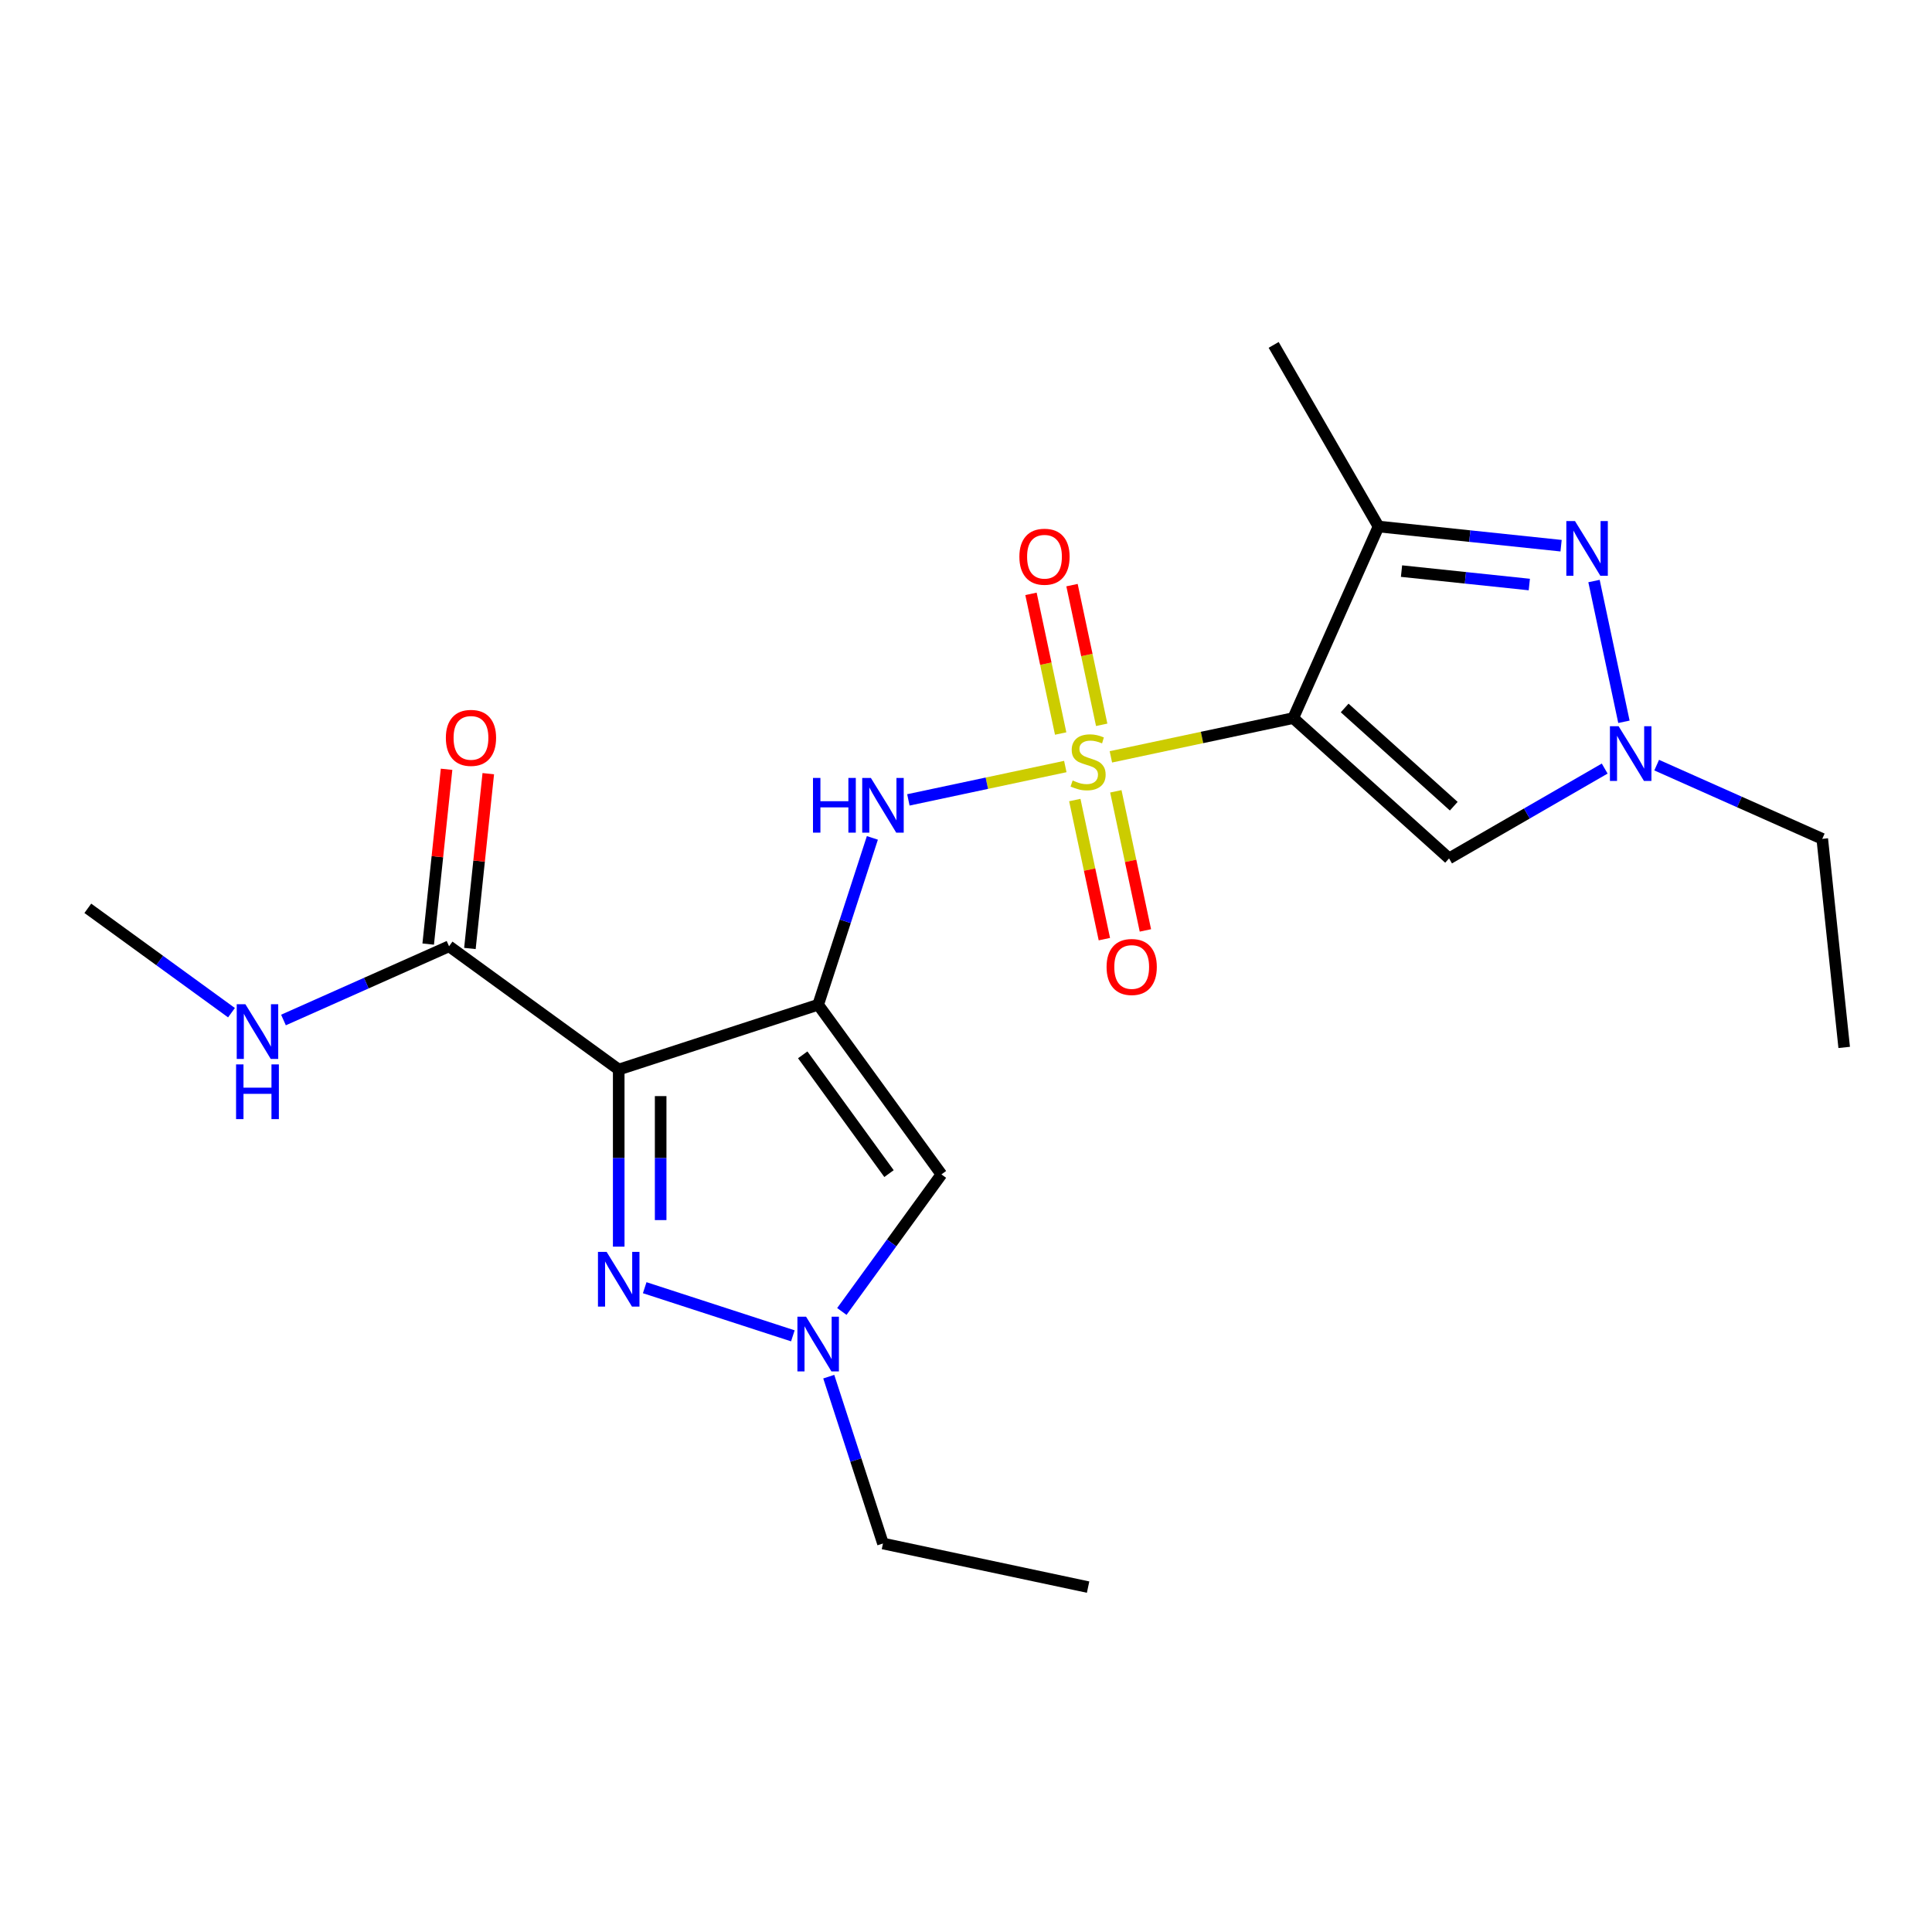 <?xml version='1.0' encoding='iso-8859-1'?>
<svg version='1.1' baseProfile='full'
              xmlns='http://www.w3.org/2000/svg'
                      xmlns:rdkit='http://www.rdkit.org/xml'
                      xmlns:xlink='http://www.w3.org/1999/xlink'
                  xml:space='preserve'
width='1000px' height='1000px' viewBox='0 0 1000 1000'>
<!-- END OF HEADER -->
<rect style='opacity:1.0;fill:#FFFFFF;stroke:none' width='1000' height='1000' x='0' y='0'> </rect>
<path class='bond-0' d='M 574.989,391.743 L 622.179,381.713' style='fill:none;fill-rule:evenodd;stroke:#CCCC00;stroke-width:6px;stroke-linecap:butt;stroke-linejoin:miter;stroke-opacity:1' />
<path class='bond-0' d='M 622.179,381.713 L 669.369,371.682' style='fill:none;fill-rule:evenodd;stroke:#000000;stroke-width:6px;stroke-linecap:butt;stroke-linejoin:miter;stroke-opacity:1' />
<path class='bond-5' d='M 551.402,396.757 L 510.788,405.39' style='fill:none;fill-rule:evenodd;stroke:#CCCC00;stroke-width:6px;stroke-linecap:butt;stroke-linejoin:miter;stroke-opacity:1' />
<path class='bond-5' d='M 510.788,405.39 L 470.174,414.022' style='fill:none;fill-rule:evenodd;stroke:#0000FF;stroke-width:6px;stroke-linecap:butt;stroke-linejoin:miter;stroke-opacity:1' />
<path class='bond-12' d='M 556.318,414.1 L 563.97,450.099' style='fill:none;fill-rule:evenodd;stroke:#CCCC00;stroke-width:6px;stroke-linecap:butt;stroke-linejoin:miter;stroke-opacity:1' />
<path class='bond-12' d='M 563.97,450.099 L 571.621,486.097' style='fill:none;fill-rule:evenodd;stroke:#FF0000;stroke-width:6px;stroke-linecap:butt;stroke-linejoin:miter;stroke-opacity:1' />
<path class='bond-12' d='M 577.553,409.587 L 585.204,445.585' style='fill:none;fill-rule:evenodd;stroke:#CCCC00;stroke-width:6px;stroke-linecap:butt;stroke-linejoin:miter;stroke-opacity:1' />
<path class='bond-12' d='M 585.204,445.585 L 592.856,481.583' style='fill:none;fill-rule:evenodd;stroke:#FF0000;stroke-width:6px;stroke-linecap:butt;stroke-linejoin:miter;stroke-opacity:1' />
<path class='bond-13' d='M 570.235,375.16 L 562.551,339.011' style='fill:none;fill-rule:evenodd;stroke:#CCCC00;stroke-width:6px;stroke-linecap:butt;stroke-linejoin:miter;stroke-opacity:1' />
<path class='bond-13' d='M 562.551,339.011 L 554.868,302.863' style='fill:none;fill-rule:evenodd;stroke:#FF0000;stroke-width:6px;stroke-linecap:butt;stroke-linejoin:miter;stroke-opacity:1' />
<path class='bond-13' d='M 549,379.673 L 541.317,343.525' style='fill:none;fill-rule:evenodd;stroke:#CCCC00;stroke-width:6px;stroke-linecap:butt;stroke-linejoin:miter;stroke-opacity:1' />
<path class='bond-13' d='M 541.317,343.525 L 533.633,307.377' style='fill:none;fill-rule:evenodd;stroke:#FF0000;stroke-width:6px;stroke-linecap:butt;stroke-linejoin:miter;stroke-opacity:1' />
<path class='bond-4' d='M 669.369,371.682 L 713.519,272.521' style='fill:none;fill-rule:evenodd;stroke:#000000;stroke-width:6px;stroke-linecap:butt;stroke-linejoin:miter;stroke-opacity:1' />
<path class='bond-8' d='M 669.369,371.682 L 750.035,444.313' style='fill:none;fill-rule:evenodd;stroke:#000000;stroke-width:6px;stroke-linecap:butt;stroke-linejoin:miter;stroke-opacity:1' />
<path class='bond-8' d='M 695.995,366.444 L 752.461,417.286' style='fill:none;fill-rule:evenodd;stroke:#000000;stroke-width:6px;stroke-linecap:butt;stroke-linejoin:miter;stroke-opacity:1' />
<path class='bond-1' d='M 423.48,520.051 L 437.51,476.871' style='fill:none;fill-rule:evenodd;stroke:#000000;stroke-width:6px;stroke-linecap:butt;stroke-linejoin:miter;stroke-opacity:1' />
<path class='bond-1' d='M 437.51,476.871 L 451.539,433.692' style='fill:none;fill-rule:evenodd;stroke:#0000FF;stroke-width:6px;stroke-linecap:butt;stroke-linejoin:miter;stroke-opacity:1' />
<path class='bond-2' d='M 423.48,520.051 L 320.247,553.593' style='fill:none;fill-rule:evenodd;stroke:#000000;stroke-width:6px;stroke-linecap:butt;stroke-linejoin:miter;stroke-opacity:1' />
<path class='bond-7' d='M 423.48,520.051 L 487.281,607.866' style='fill:none;fill-rule:evenodd;stroke:#000000;stroke-width:6px;stroke-linecap:butt;stroke-linejoin:miter;stroke-opacity:1' />
<path class='bond-7' d='M 415.487,545.984 L 460.148,607.454' style='fill:none;fill-rule:evenodd;stroke:#000000;stroke-width:6px;stroke-linecap:butt;stroke-linejoin:miter;stroke-opacity:1' />
<path class='bond-3' d='M 320.247,553.593 L 320.247,599.429' style='fill:none;fill-rule:evenodd;stroke:#000000;stroke-width:6px;stroke-linecap:butt;stroke-linejoin:miter;stroke-opacity:1' />
<path class='bond-3' d='M 320.247,599.429 L 320.247,645.266' style='fill:none;fill-rule:evenodd;stroke:#0000FF;stroke-width:6px;stroke-linecap:butt;stroke-linejoin:miter;stroke-opacity:1' />
<path class='bond-3' d='M 341.956,567.344 L 341.956,599.429' style='fill:none;fill-rule:evenodd;stroke:#000000;stroke-width:6px;stroke-linecap:butt;stroke-linejoin:miter;stroke-opacity:1' />
<path class='bond-3' d='M 341.956,599.429 L 341.956,631.515' style='fill:none;fill-rule:evenodd;stroke:#0000FF;stroke-width:6px;stroke-linecap:butt;stroke-linejoin:miter;stroke-opacity:1' />
<path class='bond-11' d='M 320.247,553.593 L 232.431,489.792' style='fill:none;fill-rule:evenodd;stroke:#000000;stroke-width:6px;stroke-linecap:butt;stroke-linejoin:miter;stroke-opacity:1' />
<path class='bond-23' d='M 333.7,666.511 L 410.38,691.425' style='fill:none;fill-rule:evenodd;stroke:#0000FF;stroke-width:6px;stroke-linecap:butt;stroke-linejoin:miter;stroke-opacity:1' />
<path class='bond-6' d='M 713.519,272.521 L 760.768,277.487' style='fill:none;fill-rule:evenodd;stroke:#000000;stroke-width:6px;stroke-linecap:butt;stroke-linejoin:miter;stroke-opacity:1' />
<path class='bond-6' d='M 760.768,277.487 L 808.016,282.453' style='fill:none;fill-rule:evenodd;stroke:#0000FF;stroke-width:6px;stroke-linecap:butt;stroke-linejoin:miter;stroke-opacity:1' />
<path class='bond-6' d='M 725.424,295.601 L 758.498,299.077' style='fill:none;fill-rule:evenodd;stroke:#000000;stroke-width:6px;stroke-linecap:butt;stroke-linejoin:miter;stroke-opacity:1' />
<path class='bond-6' d='M 758.498,299.077 L 791.573,302.553' style='fill:none;fill-rule:evenodd;stroke:#0000FF;stroke-width:6px;stroke-linecap:butt;stroke-linejoin:miter;stroke-opacity:1' />
<path class='bond-16' d='M 713.519,272.521 L 659.246,178.517' style='fill:none;fill-rule:evenodd;stroke:#000000;stroke-width:6px;stroke-linecap:butt;stroke-linejoin:miter;stroke-opacity:1' />
<path class='bond-22' d='M 825.057,300.74 L 840.543,373.598' style='fill:none;fill-rule:evenodd;stroke:#0000FF;stroke-width:6px;stroke-linecap:butt;stroke-linejoin:miter;stroke-opacity:1' />
<path class='bond-9' d='M 487.281,607.866 L 461.51,643.337' style='fill:none;fill-rule:evenodd;stroke:#000000;stroke-width:6px;stroke-linecap:butt;stroke-linejoin:miter;stroke-opacity:1' />
<path class='bond-9' d='M 461.51,643.337 L 435.739,678.808' style='fill:none;fill-rule:evenodd;stroke:#0000FF;stroke-width:6px;stroke-linecap:butt;stroke-linejoin:miter;stroke-opacity:1' />
<path class='bond-10' d='M 750.035,444.313 L 790.309,421.061' style='fill:none;fill-rule:evenodd;stroke:#000000;stroke-width:6px;stroke-linecap:butt;stroke-linejoin:miter;stroke-opacity:1' />
<path class='bond-10' d='M 790.309,421.061 L 830.584,397.808' style='fill:none;fill-rule:evenodd;stroke:#0000FF;stroke-width:6px;stroke-linecap:butt;stroke-linejoin:miter;stroke-opacity:1' />
<path class='bond-18' d='M 428.962,712.555 L 442.992,755.735' style='fill:none;fill-rule:evenodd;stroke:#0000FF;stroke-width:6px;stroke-linecap:butt;stroke-linejoin:miter;stroke-opacity:1' />
<path class='bond-18' d='M 442.992,755.735 L 457.022,798.915' style='fill:none;fill-rule:evenodd;stroke:#000000;stroke-width:6px;stroke-linecap:butt;stroke-linejoin:miter;stroke-opacity:1' />
<path class='bond-17' d='M 857.492,396.03 L 900.345,415.11' style='fill:none;fill-rule:evenodd;stroke:#0000FF;stroke-width:6px;stroke-linecap:butt;stroke-linejoin:miter;stroke-opacity:1' />
<path class='bond-17' d='M 900.345,415.11 L 943.199,434.19' style='fill:none;fill-rule:evenodd;stroke:#000000;stroke-width:6px;stroke-linecap:butt;stroke-linejoin:miter;stroke-opacity:1' />
<path class='bond-14' d='M 243.226,490.927 L 247.981,445.688' style='fill:none;fill-rule:evenodd;stroke:#000000;stroke-width:6px;stroke-linecap:butt;stroke-linejoin:miter;stroke-opacity:1' />
<path class='bond-14' d='M 247.981,445.688 L 252.736,400.449' style='fill:none;fill-rule:evenodd;stroke:#FF0000;stroke-width:6px;stroke-linecap:butt;stroke-linejoin:miter;stroke-opacity:1' />
<path class='bond-14' d='M 221.636,488.657 L 226.391,443.419' style='fill:none;fill-rule:evenodd;stroke:#000000;stroke-width:6px;stroke-linecap:butt;stroke-linejoin:miter;stroke-opacity:1' />
<path class='bond-14' d='M 226.391,443.419 L 231.146,398.18' style='fill:none;fill-rule:evenodd;stroke:#FF0000;stroke-width:6px;stroke-linecap:butt;stroke-linejoin:miter;stroke-opacity:1' />
<path class='bond-15' d='M 232.431,489.792 L 189.577,508.872' style='fill:none;fill-rule:evenodd;stroke:#000000;stroke-width:6px;stroke-linecap:butt;stroke-linejoin:miter;stroke-opacity:1' />
<path class='bond-15' d='M 189.577,508.872 L 146.723,527.951' style='fill:none;fill-rule:evenodd;stroke:#0000FF;stroke-width:6px;stroke-linecap:butt;stroke-linejoin:miter;stroke-opacity:1' />
<path class='bond-19' d='M 119.816,524.167 L 82.635,497.153' style='fill:none;fill-rule:evenodd;stroke:#0000FF;stroke-width:6px;stroke-linecap:butt;stroke-linejoin:miter;stroke-opacity:1' />
<path class='bond-19' d='M 82.635,497.153 L 45.455,470.14' style='fill:none;fill-rule:evenodd;stroke:#000000;stroke-width:6px;stroke-linecap:butt;stroke-linejoin:miter;stroke-opacity:1' />
<path class='bond-20' d='M 943.199,434.19 L 954.545,542.141' style='fill:none;fill-rule:evenodd;stroke:#000000;stroke-width:6px;stroke-linecap:butt;stroke-linejoin:miter;stroke-opacity:1' />
<path class='bond-21' d='M 457.022,798.915 L 563.196,821.483' style='fill:none;fill-rule:evenodd;stroke:#000000;stroke-width:6px;stroke-linecap:butt;stroke-linejoin:miter;stroke-opacity:1' />
<path  class='atom-0' d='M 555.196 403.97
Q 555.516 404.09, 556.836 404.65
Q 558.156 405.21, 559.596 405.57
Q 561.076 405.89, 562.516 405.89
Q 565.196 405.89, 566.756 404.61
Q 568.316 403.29, 568.316 401.01
Q 568.316 399.45, 567.516 398.49
Q 566.756 397.53, 565.556 397.01
Q 564.356 396.49, 562.356 395.89
Q 559.836 395.13, 558.316 394.41
Q 556.836 393.69, 555.756 392.17
Q 554.716 390.65, 554.716 388.09
Q 554.716 384.53, 557.116 382.33
Q 559.556 380.13, 564.356 380.13
Q 567.636 380.13, 571.356 381.69
L 570.436 384.77
Q 567.036 383.37, 564.476 383.37
Q 561.716 383.37, 560.196 384.53
Q 558.676 385.65, 558.716 387.61
Q 558.716 389.13, 559.476 390.05
Q 560.276 390.97, 561.396 391.49
Q 562.556 392.01, 564.476 392.61
Q 567.036 393.41, 568.556 394.21
Q 570.076 395.01, 571.156 396.65
Q 572.276 398.25, 572.276 401.01
Q 572.276 404.93, 569.636 407.05
Q 567.036 409.13, 562.676 409.13
Q 560.156 409.13, 558.236 408.57
Q 556.356 408.05, 554.116 407.13
L 555.196 403.97
' fill='#CCCC00'/>
<path  class='atom-4' d='M 313.987 647.979
L 323.267 662.979
Q 324.187 664.459, 325.667 667.139
Q 327.147 669.819, 327.227 669.979
L 327.227 647.979
L 330.987 647.979
L 330.987 676.299
L 327.107 676.299
L 317.147 659.899
Q 315.987 657.979, 314.747 655.779
Q 313.547 653.579, 313.187 652.899
L 313.187 676.299
L 309.507 676.299
L 309.507 647.979
L 313.987 647.979
' fill='#0000FF'/>
<path  class='atom-6' d='M 420.802 402.658
L 424.642 402.658
L 424.642 414.698
L 439.122 414.698
L 439.122 402.658
L 442.962 402.658
L 442.962 430.978
L 439.122 430.978
L 439.122 417.898
L 424.642 417.898
L 424.642 430.978
L 420.802 430.978
L 420.802 402.658
' fill='#0000FF'/>
<path  class='atom-6' d='M 450.762 402.658
L 460.042 417.658
Q 460.962 419.138, 462.442 421.818
Q 463.922 424.498, 464.002 424.658
L 464.002 402.658
L 467.762 402.658
L 467.762 430.978
L 463.882 430.978
L 453.922 414.578
Q 452.762 412.658, 451.522 410.458
Q 450.322 408.258, 449.962 407.578
L 449.962 430.978
L 446.282 430.978
L 446.282 402.658
L 450.762 402.658
' fill='#0000FF'/>
<path  class='atom-7' d='M 815.21 269.707
L 824.49 284.707
Q 825.41 286.187, 826.89 288.867
Q 828.37 291.547, 828.45 291.707
L 828.45 269.707
L 832.21 269.707
L 832.21 298.027
L 828.33 298.027
L 818.37 281.627
Q 817.21 279.707, 815.97 277.507
Q 814.77 275.307, 814.41 274.627
L 814.41 298.027
L 810.73 298.027
L 810.73 269.707
L 815.21 269.707
' fill='#0000FF'/>
<path  class='atom-10' d='M 417.22 681.522
L 426.5 696.522
Q 427.42 698.002, 428.9 700.682
Q 430.38 703.362, 430.46 703.522
L 430.46 681.522
L 434.22 681.522
L 434.22 709.842
L 430.34 709.842
L 420.38 693.442
Q 419.22 691.522, 417.98 689.322
Q 416.78 687.122, 416.42 686.442
L 416.42 709.842
L 412.74 709.842
L 412.74 681.522
L 417.22 681.522
' fill='#0000FF'/>
<path  class='atom-11' d='M 837.778 375.881
L 847.058 390.881
Q 847.978 392.361, 849.458 395.041
Q 850.938 397.721, 851.018 397.881
L 851.018 375.881
L 854.778 375.881
L 854.778 404.201
L 850.898 404.201
L 840.938 387.801
Q 839.778 385.881, 838.538 383.681
Q 837.338 381.481, 836.978 380.801
L 836.978 404.201
L 833.298 404.201
L 833.298 375.881
L 837.778 375.881
' fill='#0000FF'/>
<path  class='atom-13' d='M 572.764 500.504
Q 572.764 493.704, 576.124 489.904
Q 579.484 486.104, 585.764 486.104
Q 592.044 486.104, 595.404 489.904
Q 598.764 493.704, 598.764 500.504
Q 598.764 507.384, 595.364 511.304
Q 591.964 515.184, 585.764 515.184
Q 579.524 515.184, 576.124 511.304
Q 572.764 507.424, 572.764 500.504
M 585.764 511.984
Q 590.084 511.984, 592.404 509.104
Q 594.764 506.184, 594.764 500.504
Q 594.764 494.944, 592.404 492.144
Q 590.084 489.304, 585.764 489.304
Q 581.444 489.304, 579.084 492.104
Q 576.764 494.904, 576.764 500.504
Q 576.764 506.224, 579.084 509.104
Q 581.444 511.984, 585.764 511.984
' fill='#FF0000'/>
<path  class='atom-14' d='M 527.628 288.156
Q 527.628 281.356, 530.988 277.556
Q 534.348 273.756, 540.628 273.756
Q 546.908 273.756, 550.268 277.556
Q 553.628 281.356, 553.628 288.156
Q 553.628 295.036, 550.228 298.956
Q 546.828 302.836, 540.628 302.836
Q 534.388 302.836, 530.988 298.956
Q 527.628 295.076, 527.628 288.156
M 540.628 299.636
Q 544.948 299.636, 547.268 296.756
Q 549.628 293.836, 549.628 288.156
Q 549.628 282.596, 547.268 279.796
Q 544.948 276.956, 540.628 276.956
Q 536.308 276.956, 533.948 279.756
Q 531.628 282.556, 531.628 288.156
Q 531.628 293.876, 533.948 296.756
Q 536.308 299.636, 540.628 299.636
' fill='#FF0000'/>
<path  class='atom-15' d='M 230.777 381.921
Q 230.777 375.121, 234.137 371.321
Q 237.497 367.521, 243.777 367.521
Q 250.057 367.521, 253.417 371.321
Q 256.777 375.121, 256.777 381.921
Q 256.777 388.801, 253.377 392.721
Q 249.977 396.601, 243.777 396.601
Q 237.537 396.601, 234.137 392.721
Q 230.777 388.841, 230.777 381.921
M 243.777 393.401
Q 248.097 393.401, 250.417 390.521
Q 252.777 387.601, 252.777 381.921
Q 252.777 376.361, 250.417 373.561
Q 248.097 370.721, 243.777 370.721
Q 239.457 370.721, 237.097 373.521
Q 234.777 376.321, 234.777 381.921
Q 234.777 387.641, 237.097 390.521
Q 239.457 393.401, 243.777 393.401
' fill='#FF0000'/>
<path  class='atom-16' d='M 127.01 519.781
L 136.29 534.781
Q 137.21 536.261, 138.69 538.941
Q 140.17 541.621, 140.25 541.781
L 140.25 519.781
L 144.01 519.781
L 144.01 548.101
L 140.13 548.101
L 130.17 531.701
Q 129.01 529.781, 127.77 527.581
Q 126.57 525.381, 126.21 524.701
L 126.21 548.101
L 122.53 548.101
L 122.53 519.781
L 127.01 519.781
' fill='#0000FF'/>
<path  class='atom-16' d='M 122.19 550.933
L 126.03 550.933
L 126.03 562.973
L 140.51 562.973
L 140.51 550.933
L 144.35 550.933
L 144.35 579.253
L 140.51 579.253
L 140.51 566.173
L 126.03 566.173
L 126.03 579.253
L 122.19 579.253
L 122.19 550.933
' fill='#0000FF'/>
</svg>
